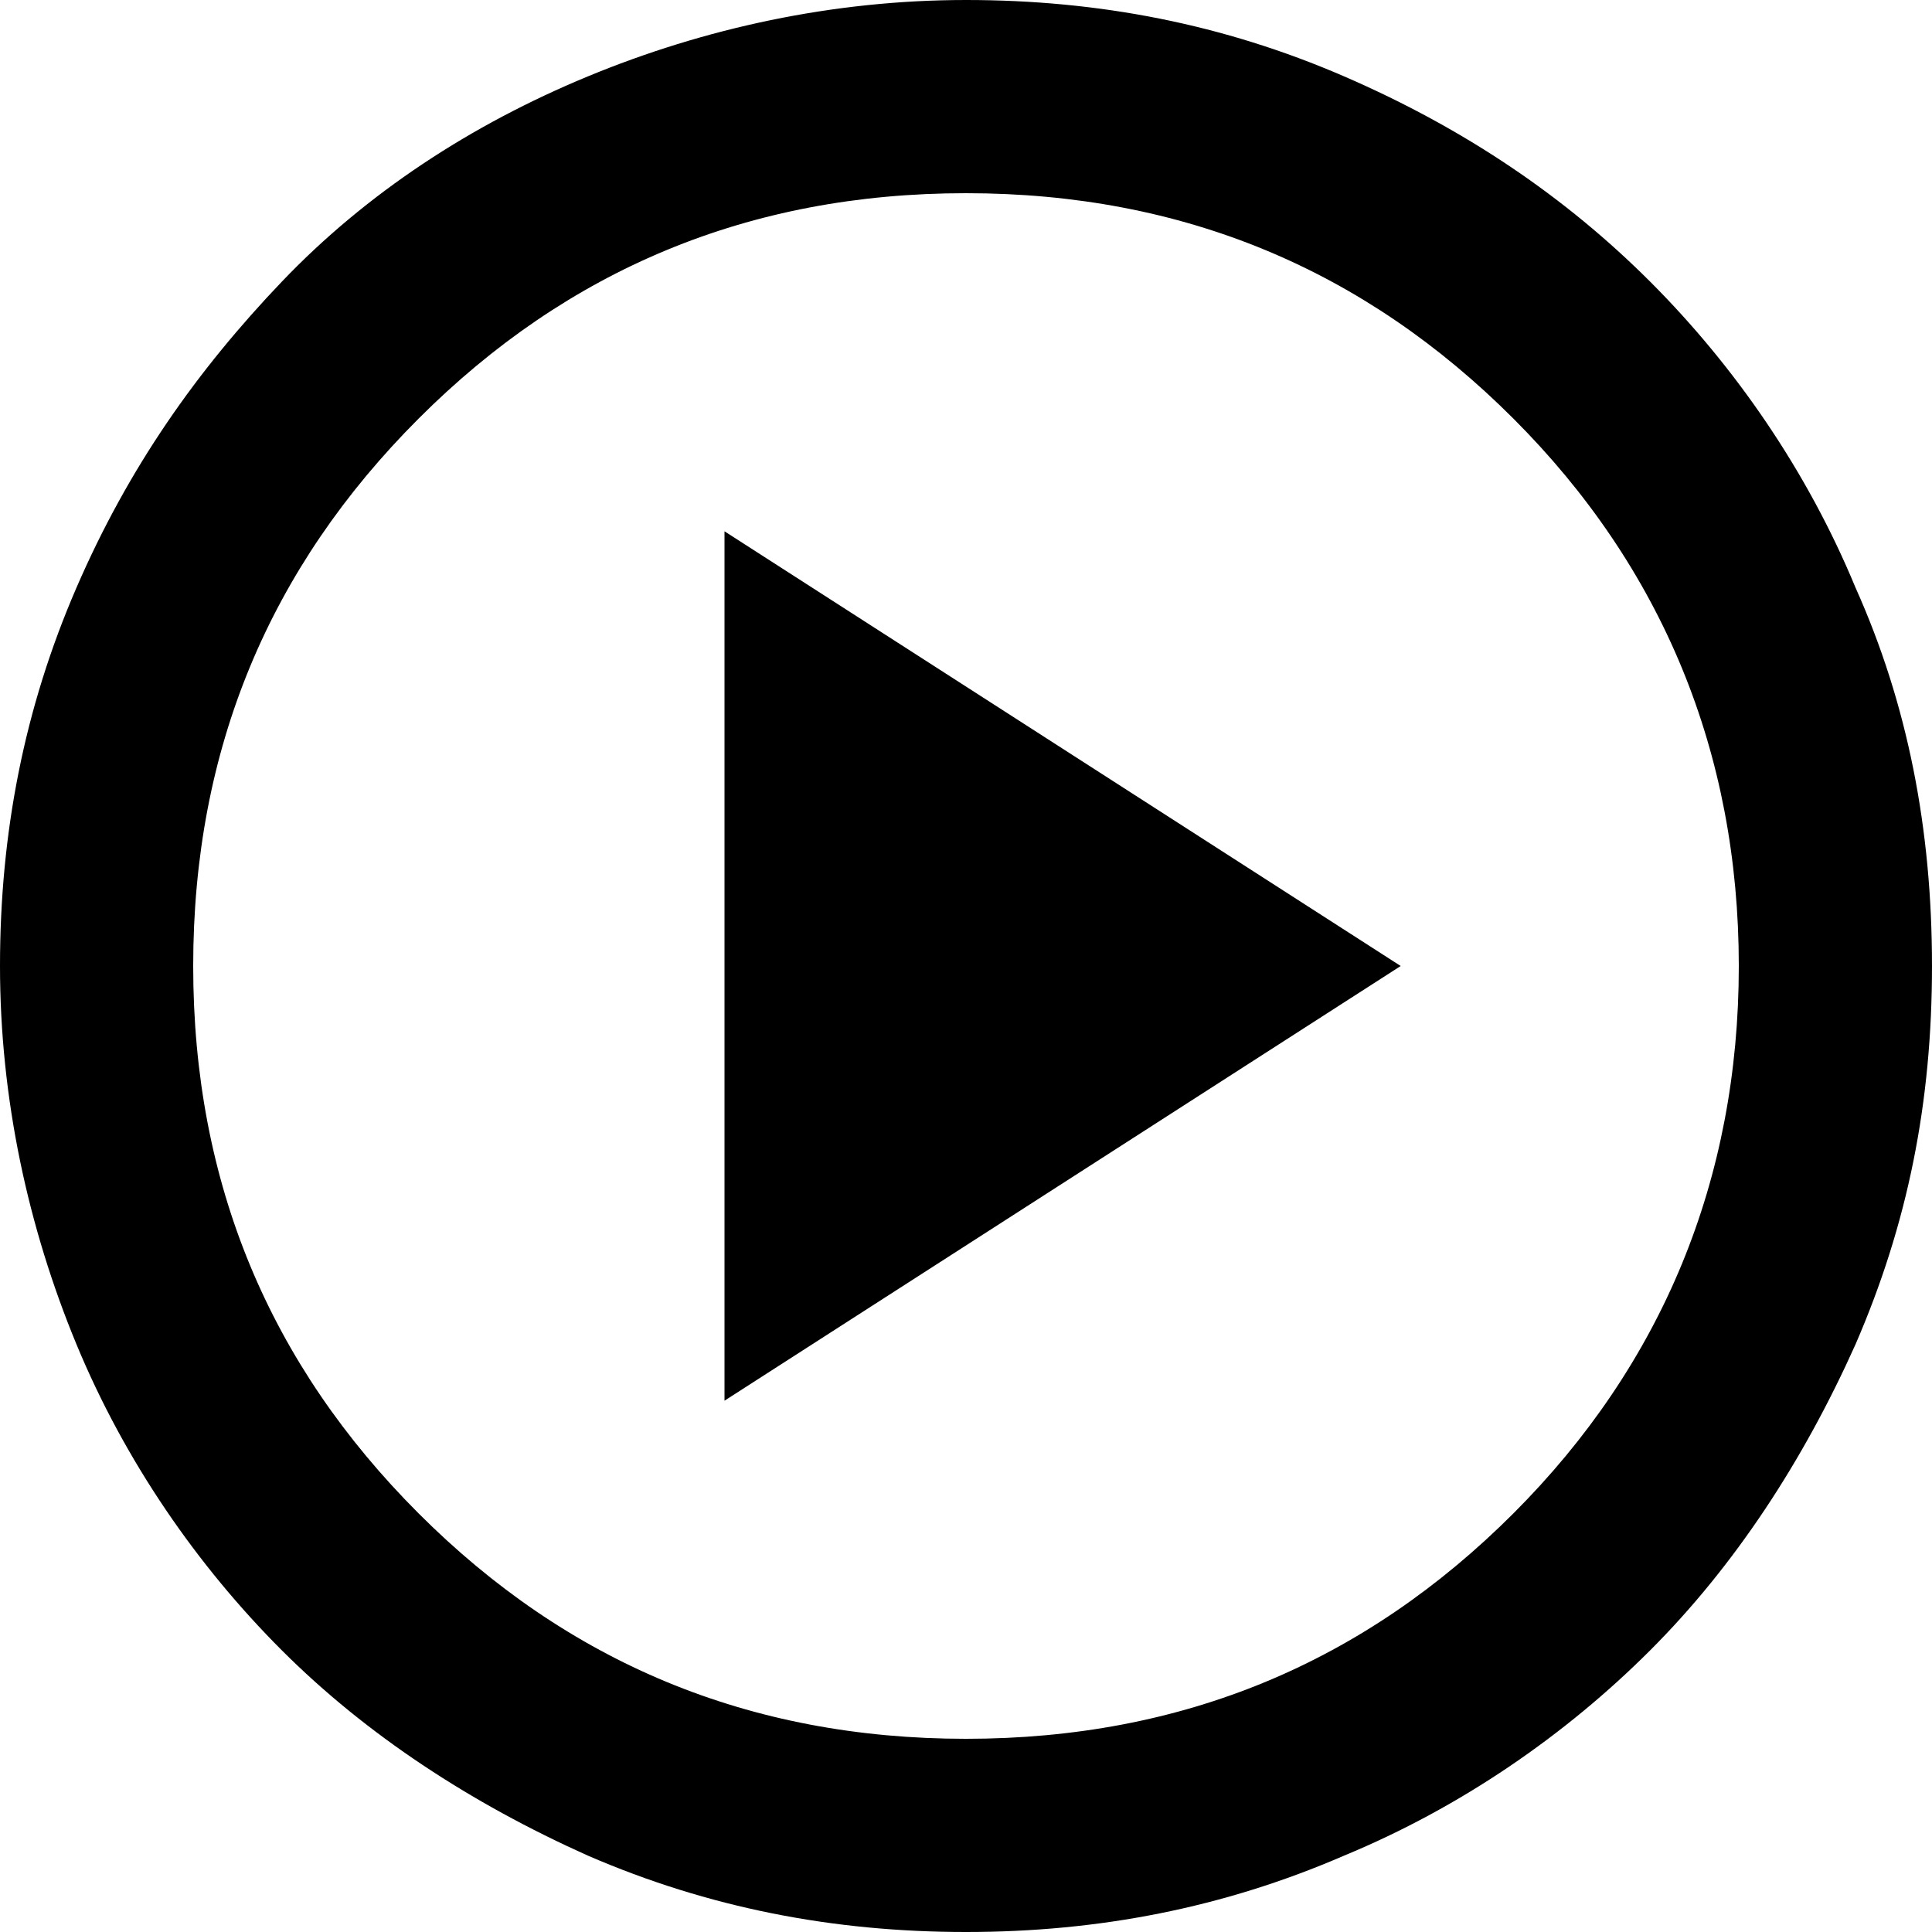 <?xml version="1.0" encoding="utf-8"?>
<!-- Generator: Adobe Illustrator 28.2.0, SVG Export Plug-In . SVG Version: 6.00 Build 0)  -->
<svg version="1.1" id="Layer_1" xmlns="http://www.w3.org/2000/svg" xmlns:xlink="http://www.w3.org/1999/xlink" x="0px" y="0px"
	 width="48px" height="48px" viewBox="0 0 48 48" enable-background="new 0 0 48 48" xml:space="preserve">
<path d="M18,34.8L34.8,24L18,13.2V34.8z M24,48c-3.3,0-6.4-0.6-9.4-1.9c-2.9-1.3-5.5-3-7.6-5.1s-3.9-4.7-5.1-7.6S0,27.3,0,24
	s0.6-6.4,1.9-9.4S4.9,9.2,7,7s4.7-3.9,7.6-5.1S20.7,0,24,0s6.4,0.6,9.4,1.9s5.5,3,7.6,5.1s3.9,4.7,5.1,7.6c1.3,2.9,1.9,6,1.9,9.4
	s-0.6,6.4-1.9,9.4c-1.3,2.9-3,5.5-5.1,7.6s-4.7,3.9-7.6,5.1C30.4,47.4,27.3,48,24,48z M24,43.2c5.4,0,9.9-1.9,13.6-5.6
	c3.7-3.7,5.6-8.3,5.6-13.6s-1.9-9.9-5.6-13.6C33.9,6.7,29.4,4.8,24,4.8s-9.9,1.9-13.6,5.6S4.8,18.6,4.8,24s1.9,9.9,5.6,13.6
	C14.1,41.3,18.6,43.2,24,43.2z"/>
</svg>
